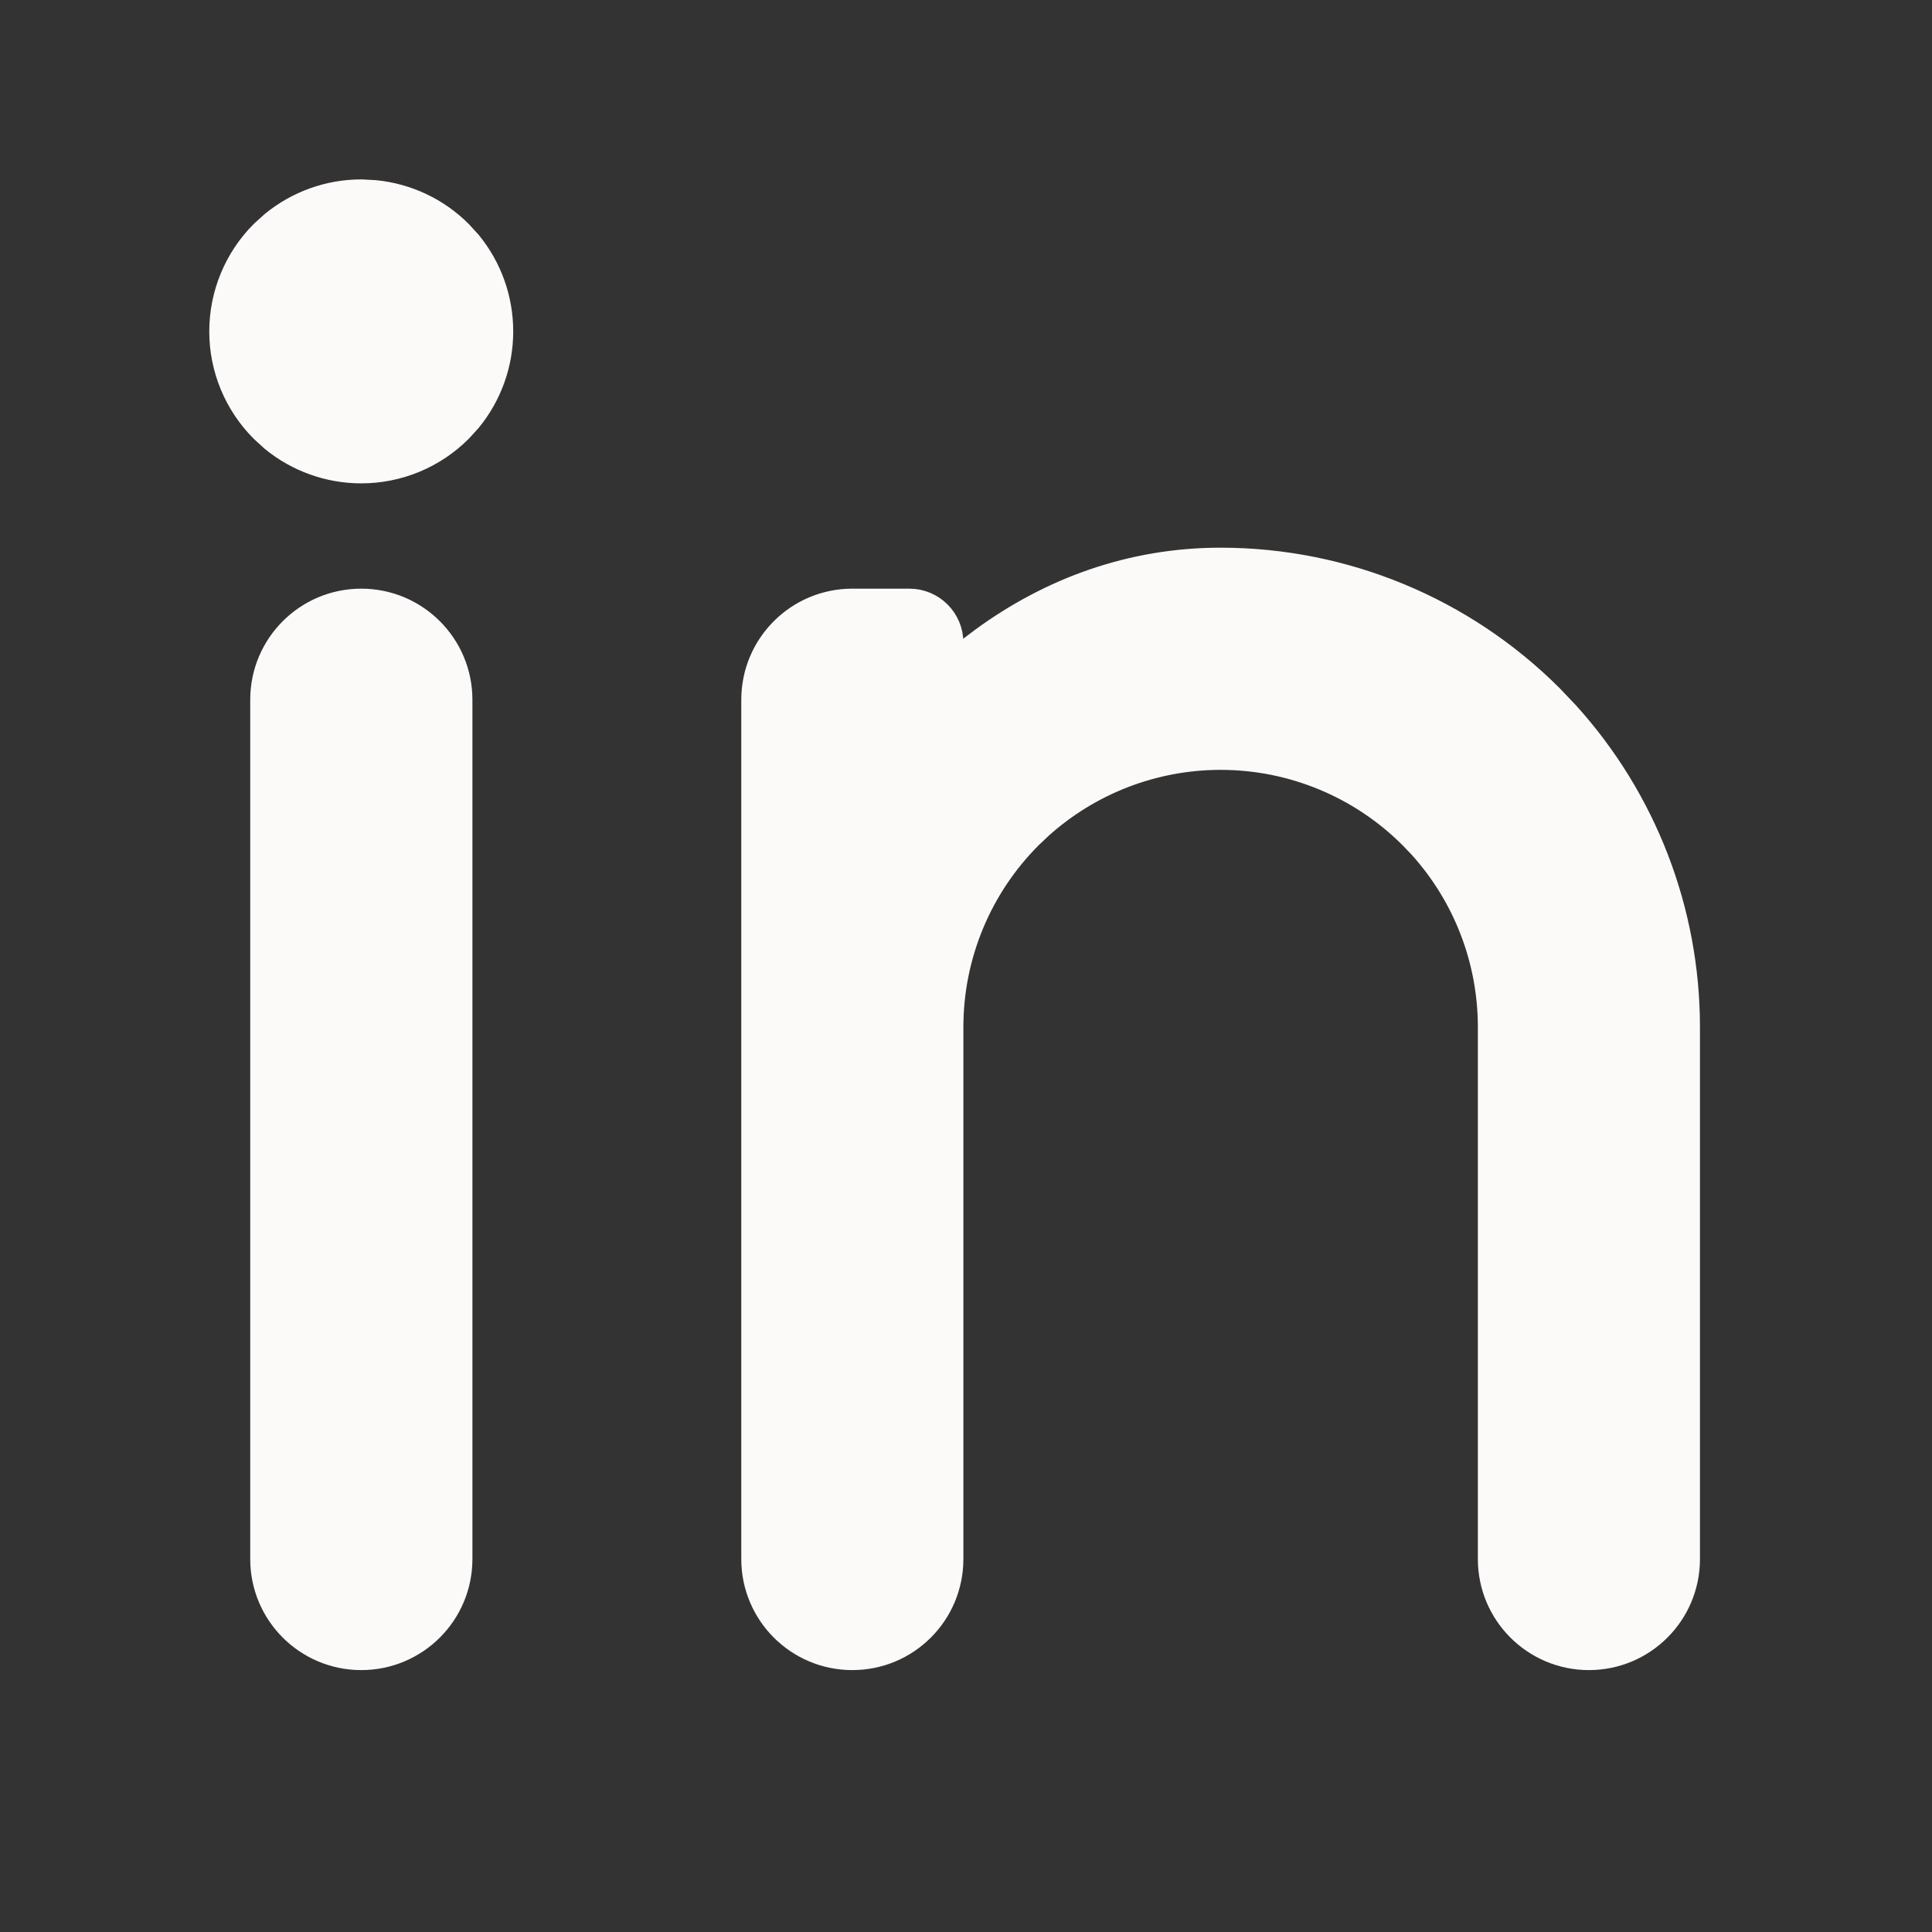 <svg width="24" height="24" viewBox="0 0 24 24" fill="none" xmlns="http://www.w3.org/2000/svg">
<rect x="0" y="0" width="24" height="24" fill="#333333" stroke="none"/>
<path d="M4.488 7.494C5.15 7.494 5.687 8.031 5.687 8.692V19.367C5.687 20.029 5.15 20.565 4.488 20.565C3.826 20.565 3.29 20.029 3.29 19.367V8.692C3.29 8.031 3.826 7.494 4.488 7.494ZM15.163 6.985C16.694 6.985 18.163 7.594 19.246 8.677L19.443 8.884C20.402 9.943 20.936 11.323 20.936 12.759V19.367C20.936 20.029 20.4 20.565 19.738 20.565C19.077 20.565 18.54 20.029 18.54 19.367V12.759C18.54 11.919 18.228 11.112 17.667 10.492L17.551 10.371C16.918 9.738 16.059 9.382 15.163 9.382C14.323 9.382 13.516 9.695 12.896 10.256L12.775 10.371C12.142 11.004 11.786 11.863 11.786 12.759V19.367C11.786 20.029 11.25 20.565 10.588 20.565C9.926 20.565 9.39 20.029 9.39 19.367V8.692C9.39 8.031 9.926 7.494 10.588 7.494H11.296C11.567 7.494 11.786 7.713 11.786 7.984C11.786 8.039 11.819 8.086 11.878 8.112C11.938 8.138 12.006 8.133 12.056 8.094L12.221 7.969C13.055 7.359 14.049 6.985 15.163 6.985ZM4.656 2.419C5.047 2.458 5.414 2.63 5.694 2.91L5.808 3.035C6.057 3.339 6.194 3.721 6.194 4.117C6.194 4.513 6.056 4.895 5.808 5.198L5.694 5.323C5.374 5.643 4.941 5.823 4.488 5.823C4.092 5.823 3.71 5.686 3.406 5.437L3.281 5.323C2.961 5.003 2.781 4.57 2.781 4.117C2.781 3.665 2.961 3.23 3.281 2.91L3.406 2.797C3.71 2.548 4.092 2.41 4.488 2.41L4.656 2.419Z" fill="#FCF9F9" stroke="#FCF9F9" stroke-width="0.363"/>
</svg>
